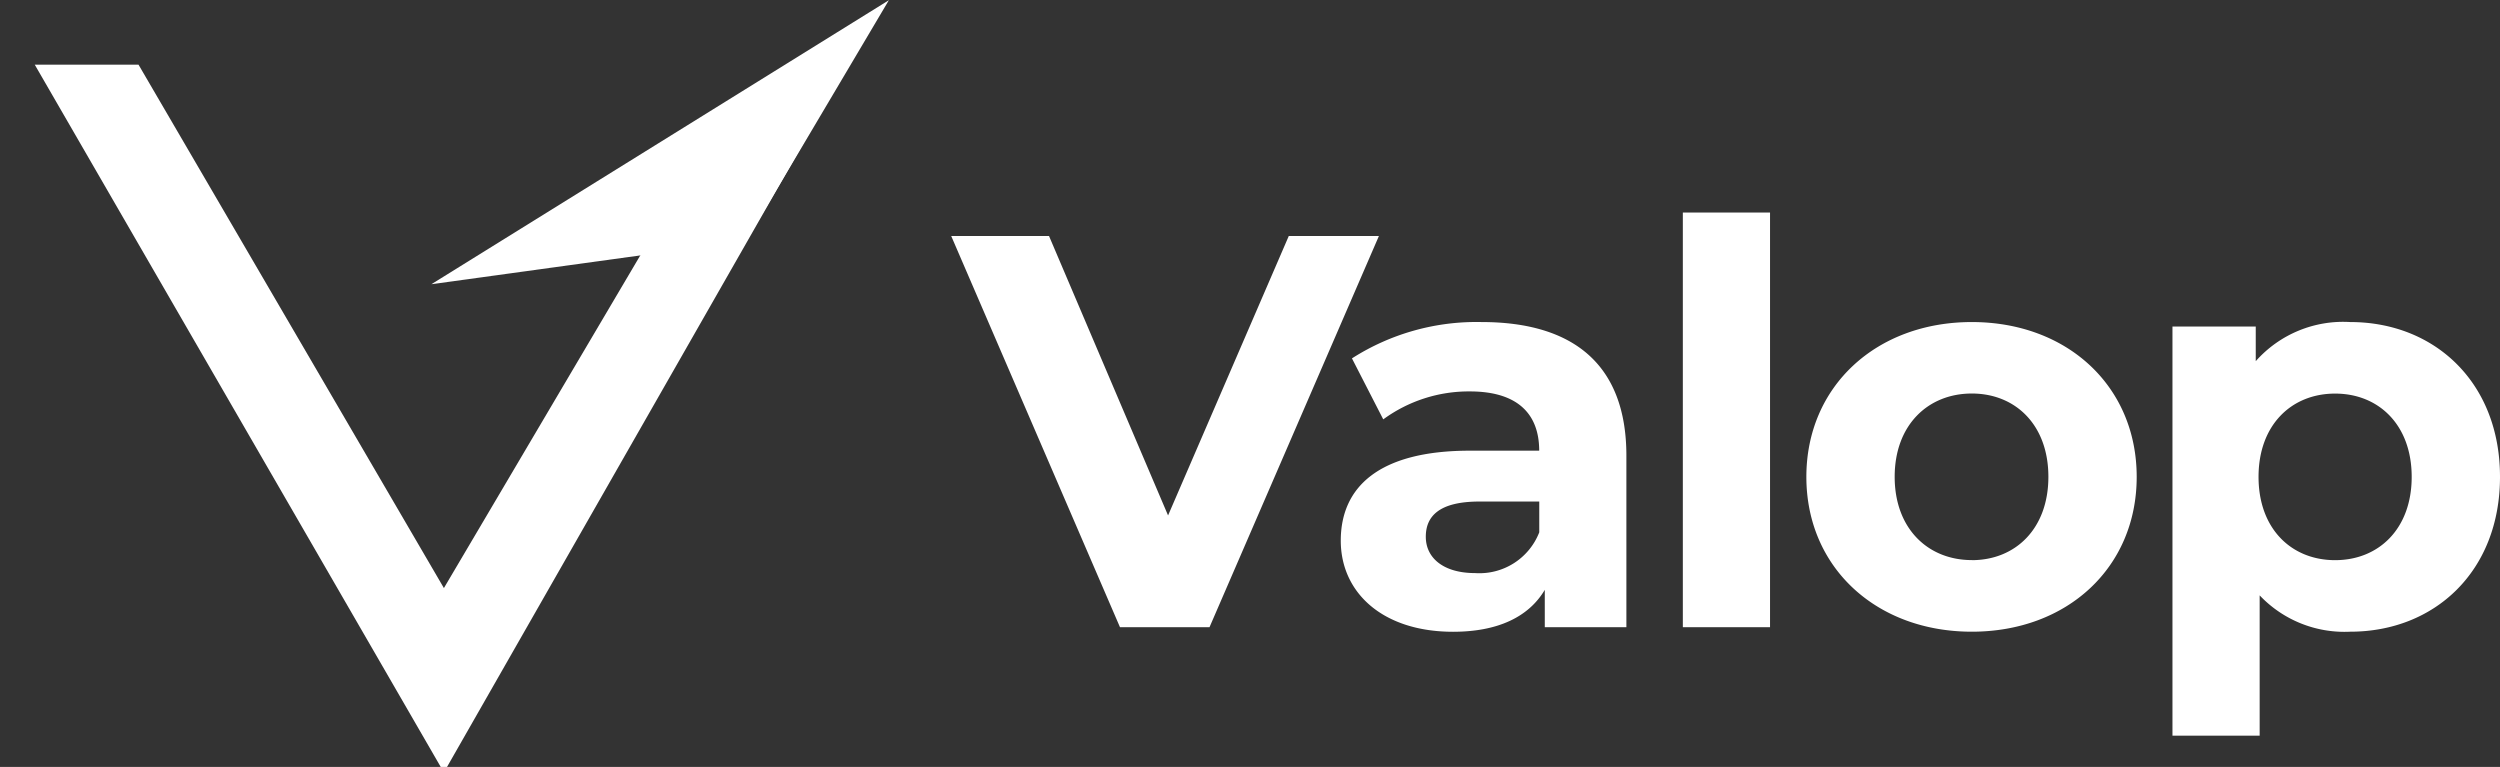 <svg xmlns="http://www.w3.org/2000/svg" xmlns:xlink="http://www.w3.org/1999/xlink" width="143.13" height="43.909" viewBox="0 0 143.13 43.909">
  <rect x="0" y="0" width="143.13" height="43.909" fill="#333333" stroke="none"/>
  <defs>
    <clipPath id="clip-path">
      <path id="パス_36" data-name="パス 36" d="M0,0H12.168S35.249,2.248,42.618,2.248C55.279,2.248,50.645,0,50.645,0V40.207H0Z" transform="translate(8.257)" fill="#fff"/>
    </clipPath>
  </defs>
  <g id="グループ_1238" data-name="グループ 1238" transform="translate(-48 -40)">
    <g id="グループ_37" data-name="グループ 37" transform="translate(39.743 40)">
      <path id="パス_33" data-name="パス 33" d="M30.668,0,0,3.146,17.3,8.809Z" transform="matrix(0.899, -0.438, 0.438, 0.899, 31.576, 13.444)" fill="#fff"/>
      <g id="マスクグループ_2" data-name="マスクグループ 2" transform="translate(0 3.702)" clip-path="url(#clip-path)">
        <path id="パス_34" data-name="パス 34" d="M84.687-75.982l-61.8-106.9h5.587L84.687-86.536l56.874-96.344h4.194Z" transform="translate(-51.016 116.502)" fill="#fff"/>
      </g>
    </g>
    <path id="パス_810" data-name="パス 810" d="M19.04-22.4l-6.912,16-6.816-16h-5.6L9.376,0H14.5l9.7-22.4Zm11.04,4.928a13.234,13.234,0,0,0-7.424,2.08L24.448-11.9a8.278,8.278,0,0,1,4.96-1.6c2.688,0,3.968,1.248,3.968,3.392H29.408c-5.248,0-7.392,2.112-7.392,5.152,0,2.976,2.4,5.216,6.432,5.216,2.528,0,4.32-.832,5.248-2.4V0h4.672V-9.824C38.368-15.04,35.328-17.472,30.08-17.472ZM29.7-3.1c-1.76,0-2.816-.832-2.816-2.08,0-1.152.736-2.016,3.072-2.016h3.424v1.76A3.678,3.678,0,0,1,29.7-3.1ZM41.6,0h4.992V-23.744H41.6ZM58.144.256c5.472,0,9.44-3.68,9.44-8.864s-3.968-8.864-9.44-8.864-9.472,3.68-9.472,8.864S52.672.256,58.144.256Zm0-4.1c-2.5,0-4.416-1.792-4.416-4.768s1.92-4.768,4.416-4.768,4.384,1.792,4.384,4.768S60.64-3.84,58.144-3.84ZM79.808-17.472a6.689,6.689,0,0,0-5.408,2.24v-1.984H69.632V6.208h4.992V-1.824A6.684,6.684,0,0,0,79.808.256c4.832,0,8.576-3.456,8.576-8.864S84.64-17.472,79.808-17.472ZM78.944-3.84c-2.5,0-4.384-1.792-4.384-4.768s1.888-4.768,4.384-4.768,4.384,1.792,4.384,4.768S81.44-3.84,78.944-3.84Z" transform="translate(102.746 75.91)" fill="#fff"/>
  </g>
</svg>
